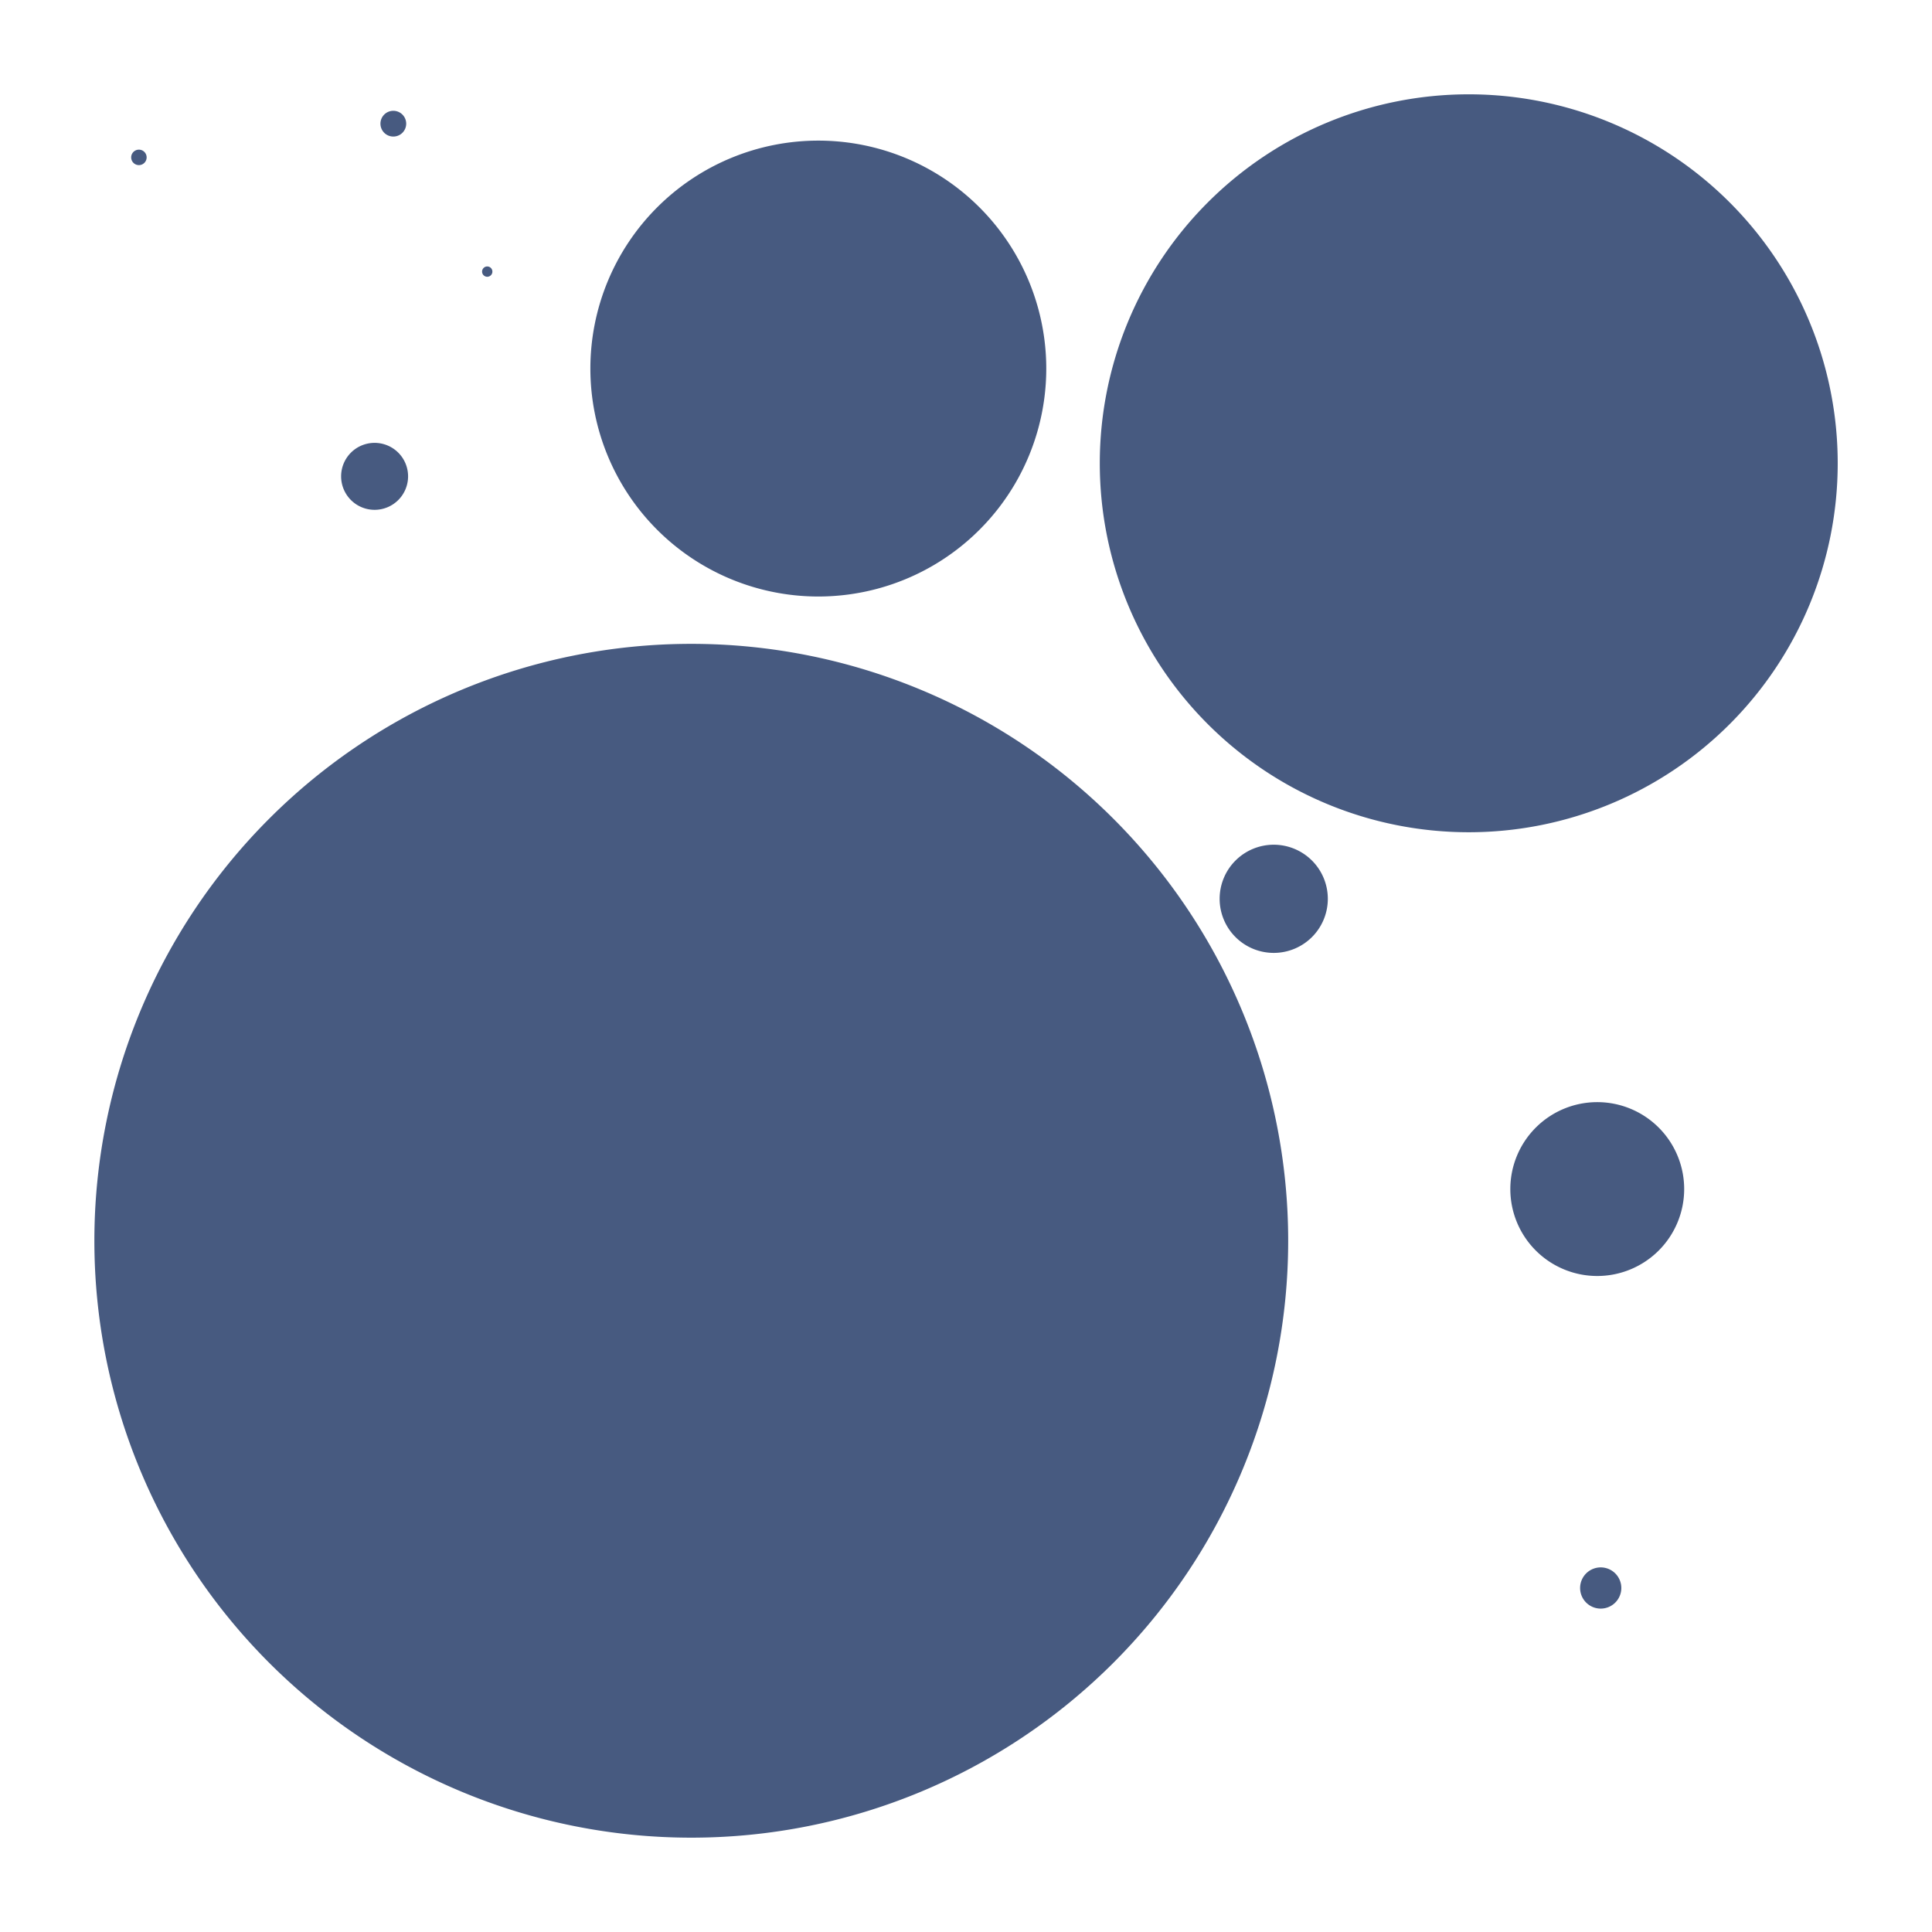 <svg width="20" height="20" viewBox="0 0 256 256" version="1.1" xmlns="http://www.w3.org/2000/svg">
	<g transform="translate(0 447.64)">
		<path d="m65.245-411.65a0.683 0.683 0 0 1-0.683 0.683 0.683 0.683 0 0 1-0.683-0.683 0.683 0.683 0 0 1 0.683-0.683 0.683 0.683 0 0 1 0.683 0.683zm-45.815-15.135a1.024 1.024 0 0 1-1.024 1.024 1.024 1.024 0 0 1-1.024-1.024 1.024 1.024 0 0 1 1.024-1.024 1.024 1.024 0 0 1 1.024 1.024zm34.393-4.467a1.706 1.706 0 0 1-1.706 1.706 1.706 1.706 0 0 1-1.706-1.706 1.706 1.706 0 0 1 1.706-1.706 1.706 1.706 0 0 1 1.706 1.706zm161.01 194.03a2.73 2.73 0 0 1-2.73 2.73 2.73 2.73 0 0 1-2.73-2.73 2.73 2.73 0 0 1 2.73-2.73 2.73 2.73 0 0 1 2.73 2.73zm-160.76-147.3a4.437 4.437 0 0 1-4.437 4.437 4.437 4.437 0 0 1-4.437-4.437 4.437 4.437 0 0 1 4.437-4.437 4.437 4.437 0 0 1 4.437 4.437zm121.87 55.979a7.167 7.167 0 0 1-7.167 7.167 7.167 7.167 0 0 1-7.167-7.167 7.167 7.167 0 0 1 7.167-7.167 7.167 7.167 0 0 1 7.167 7.167zm47.219 38.46a11.518 11.518 0 0 1-11.518 11.518 11.518 11.518 0 0 1-11.518-11.518 11.518 11.518 0 0 1 11.518-11.518 11.518 11.518 0 0 1 11.518 11.518zm-84.526-108.72a30.204 30.204 0 0 1-30.204 30.204 30.204 30.204 0 0 1-30.204-30.204 30.204 30.204 0 0 1 30.204-30.204 30.204 30.204 0 0 1 30.204 30.204zm104.87 12.55a48.889 48.889 0 0 1-48.889 48.889 48.889 48.889 0 0 1-48.889-48.889 48.889 48.889 0 0 1 48.889-48.889 48.889 48.889 0 0 1 48.889 48.889zm-72.815 103.02a79.093 79.093 0 0 1-79.093 79.093 79.093 79.093 0 0 1-79.093-79.093 79.093 79.093 0 0 1 79.093-79.093 79.093 79.093 0 0 1 79.093 79.093z" color="#475a80" fill="#475a80" stroke-width=".002"/>
	</g>
</svg>
